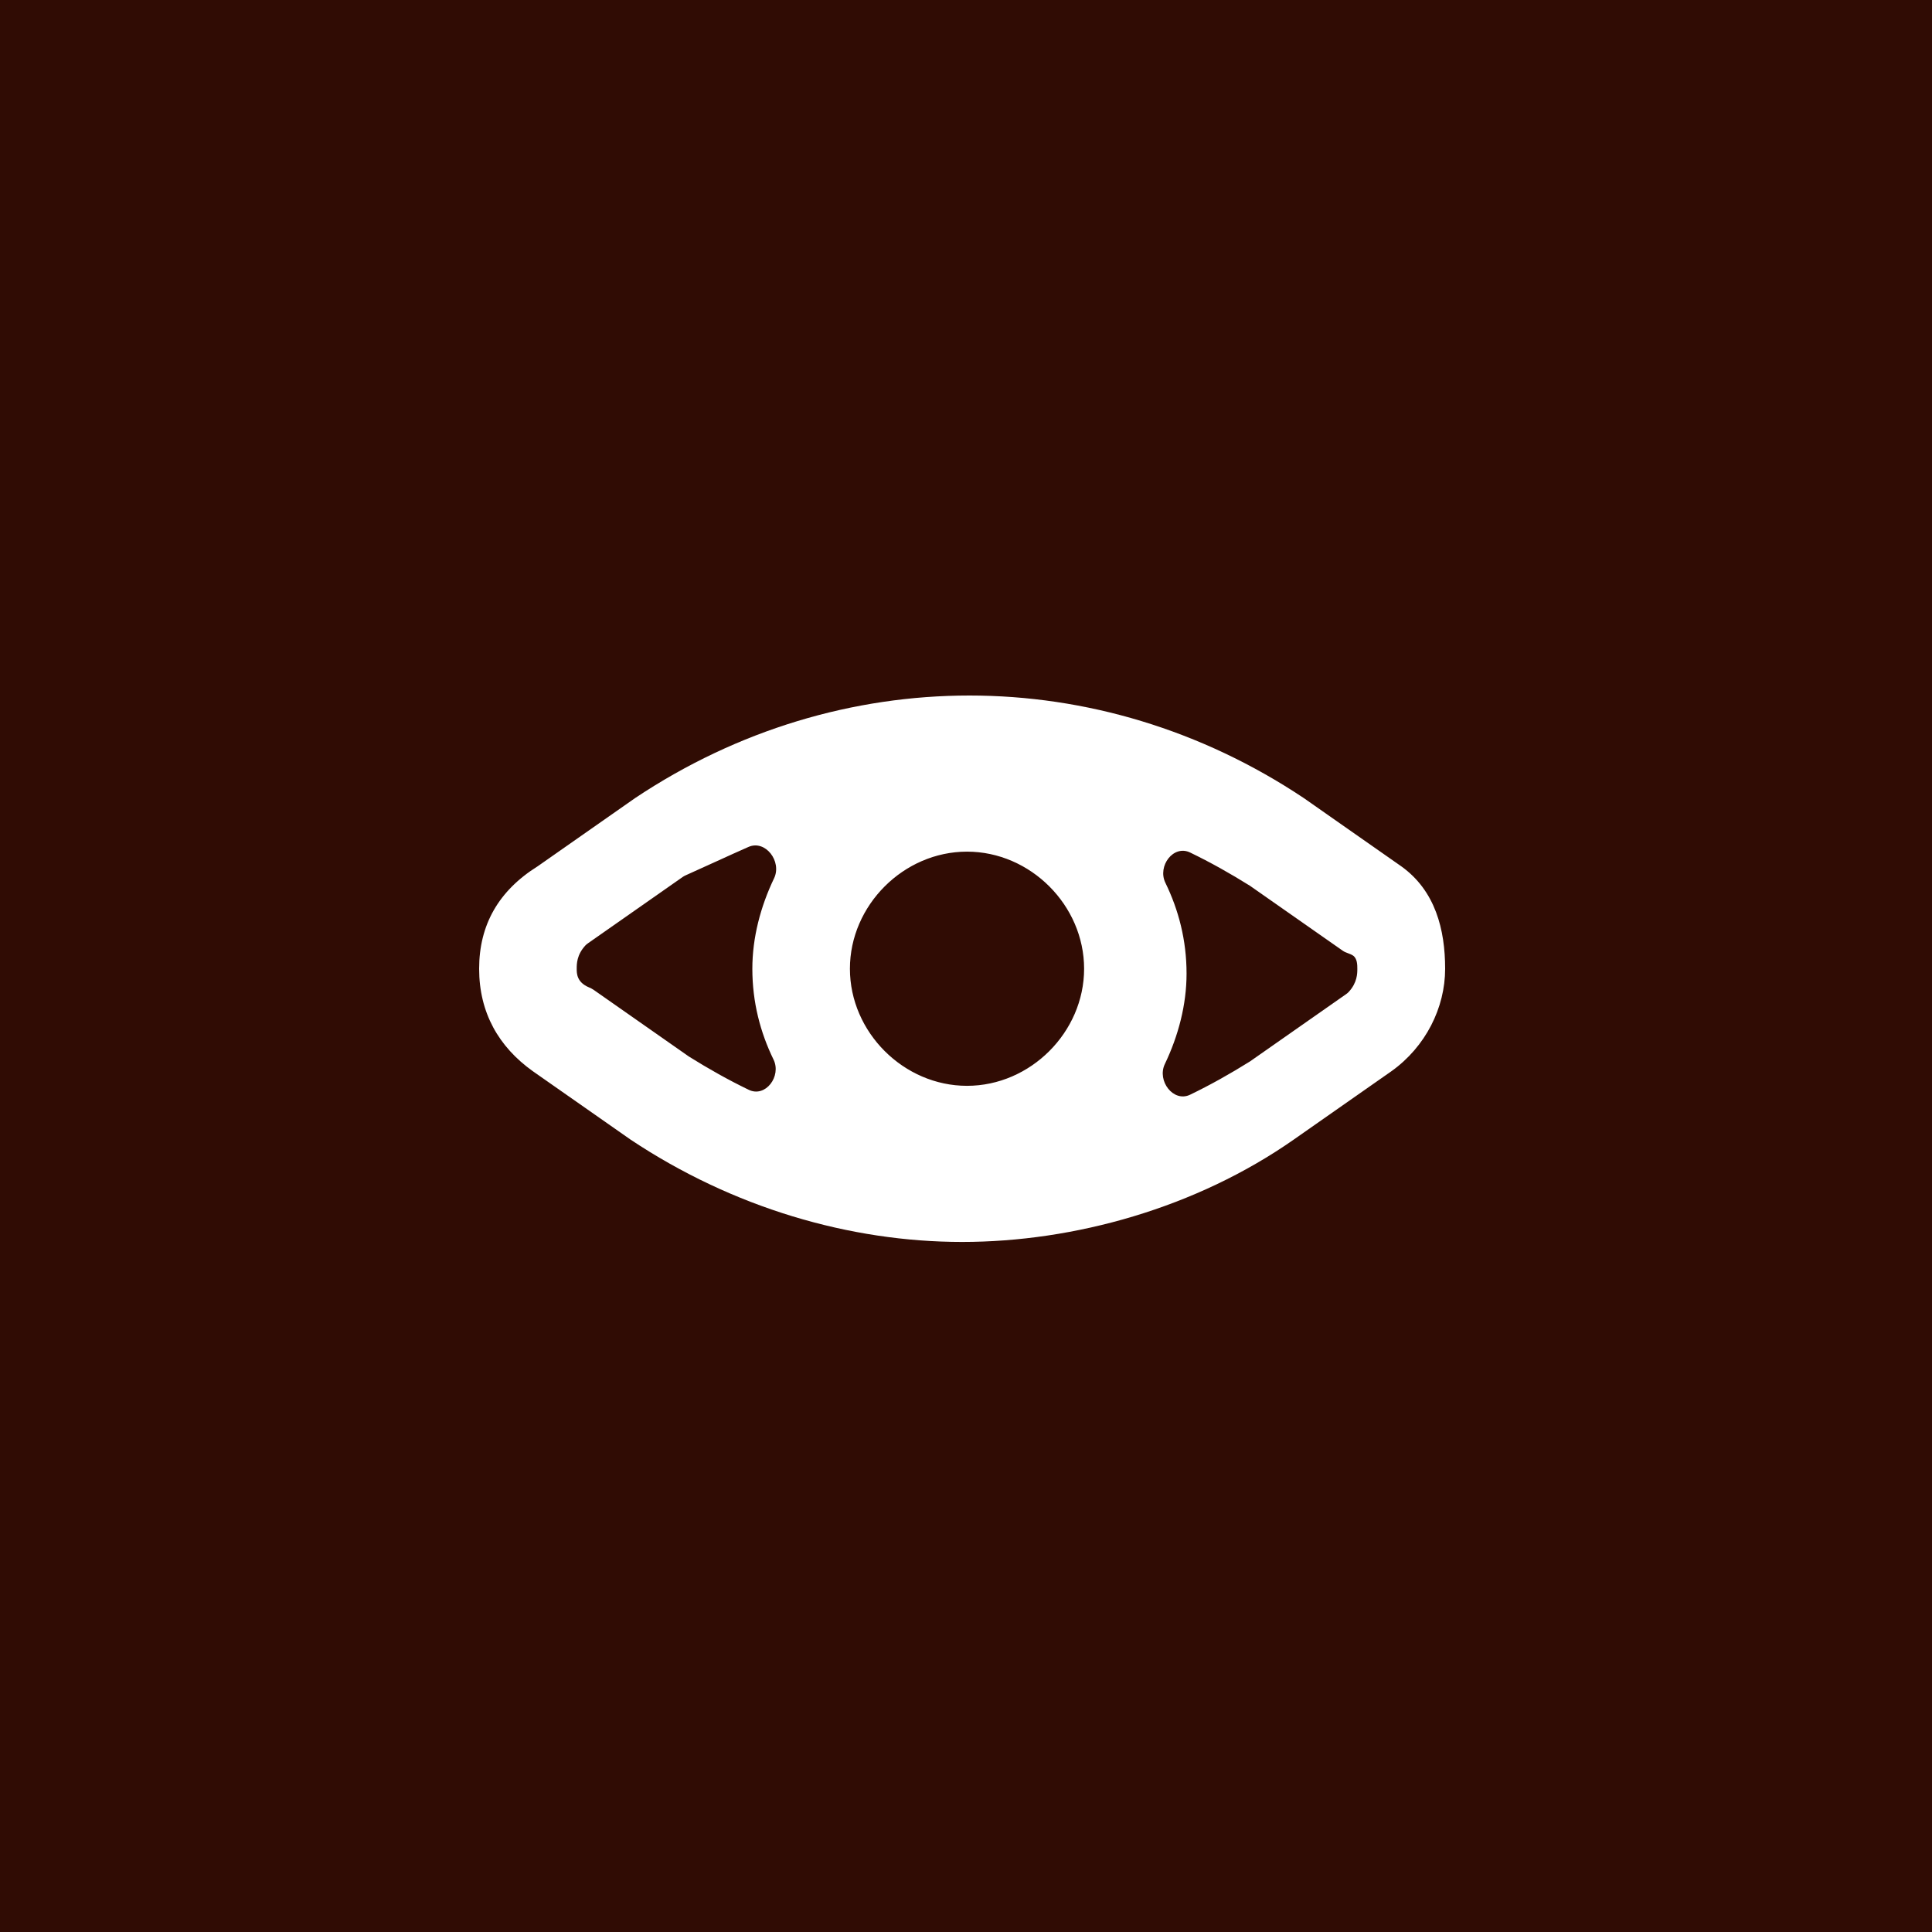 <svg width="250" height="250" viewBox="0 0 250 250" fill="none" xmlns="http://www.w3.org/2000/svg">
<path d="M250 250H0V0H250V250ZM168.692 103.258C142.177 85.581 108.717 85.581 82.202 103.258L69.576 112.096C64.526 115.252 62 119.672 62 125.354C62 131.035 64.525 135.455 68.944 138.611L81.57 147.449C94.828 156.288 109.98 160.707 124.5 160.707C139.02 160.707 154.803 156.288 167.43 147.449L180.056 138.611C184.475 135.455 187 130.404 187 125.354C187 120.303 185.738 115.252 181.318 112.096L168.692 103.258ZM150.8 114.231C149.746 112.07 151.84 109.272 154.005 110.317C156.64 111.591 159.194 113.025 161.747 114.621L173.765 123.033C174.161 123.311 174.681 123.379 175.081 123.65C175.636 124.028 175.637 124.873 175.637 125.354C175.637 125.96 175.637 127.149 174.518 128.361C174.424 128.462 174.317 128.55 174.204 128.629L161.747 137.349C159.194 138.944 156.64 140.379 154.005 141.652C151.84 142.698 149.689 139.86 150.728 137.691C152.48 134.035 153.54 130.009 153.54 125.984C153.54 121.654 152.509 117.737 150.8 114.231ZM96.849 109.594C99.049 108.625 101.205 111.479 100.166 113.647C98.414 117.304 97.353 121.329 97.353 125.354C97.353 129.684 98.385 133.601 100.094 137.106C101.148 139.268 99.054 142.067 96.889 141.021C94.254 139.747 91.7 138.313 89.147 136.717L76.802 128.075C76.615 127.945 76.408 127.847 76.198 127.759C74.626 127.098 74.626 125.947 74.626 125.354C74.626 124.747 74.626 123.558 75.745 122.346C75.838 122.245 75.945 122.157 76.058 122.078L88.328 113.489C88.452 113.402 88.585 113.327 88.724 113.266C91.532 112.014 94.189 110.765 96.849 109.594ZM125.131 110.202C133.338 110.202 140.283 117.146 140.283 125.354C140.283 133.561 133.338 140.505 125.131 140.505C116.924 140.505 109.979 133.56 109.979 125.354C109.98 117.147 116.924 110.202 125.131 110.202Z" fill="#300C04"/>
</svg>
